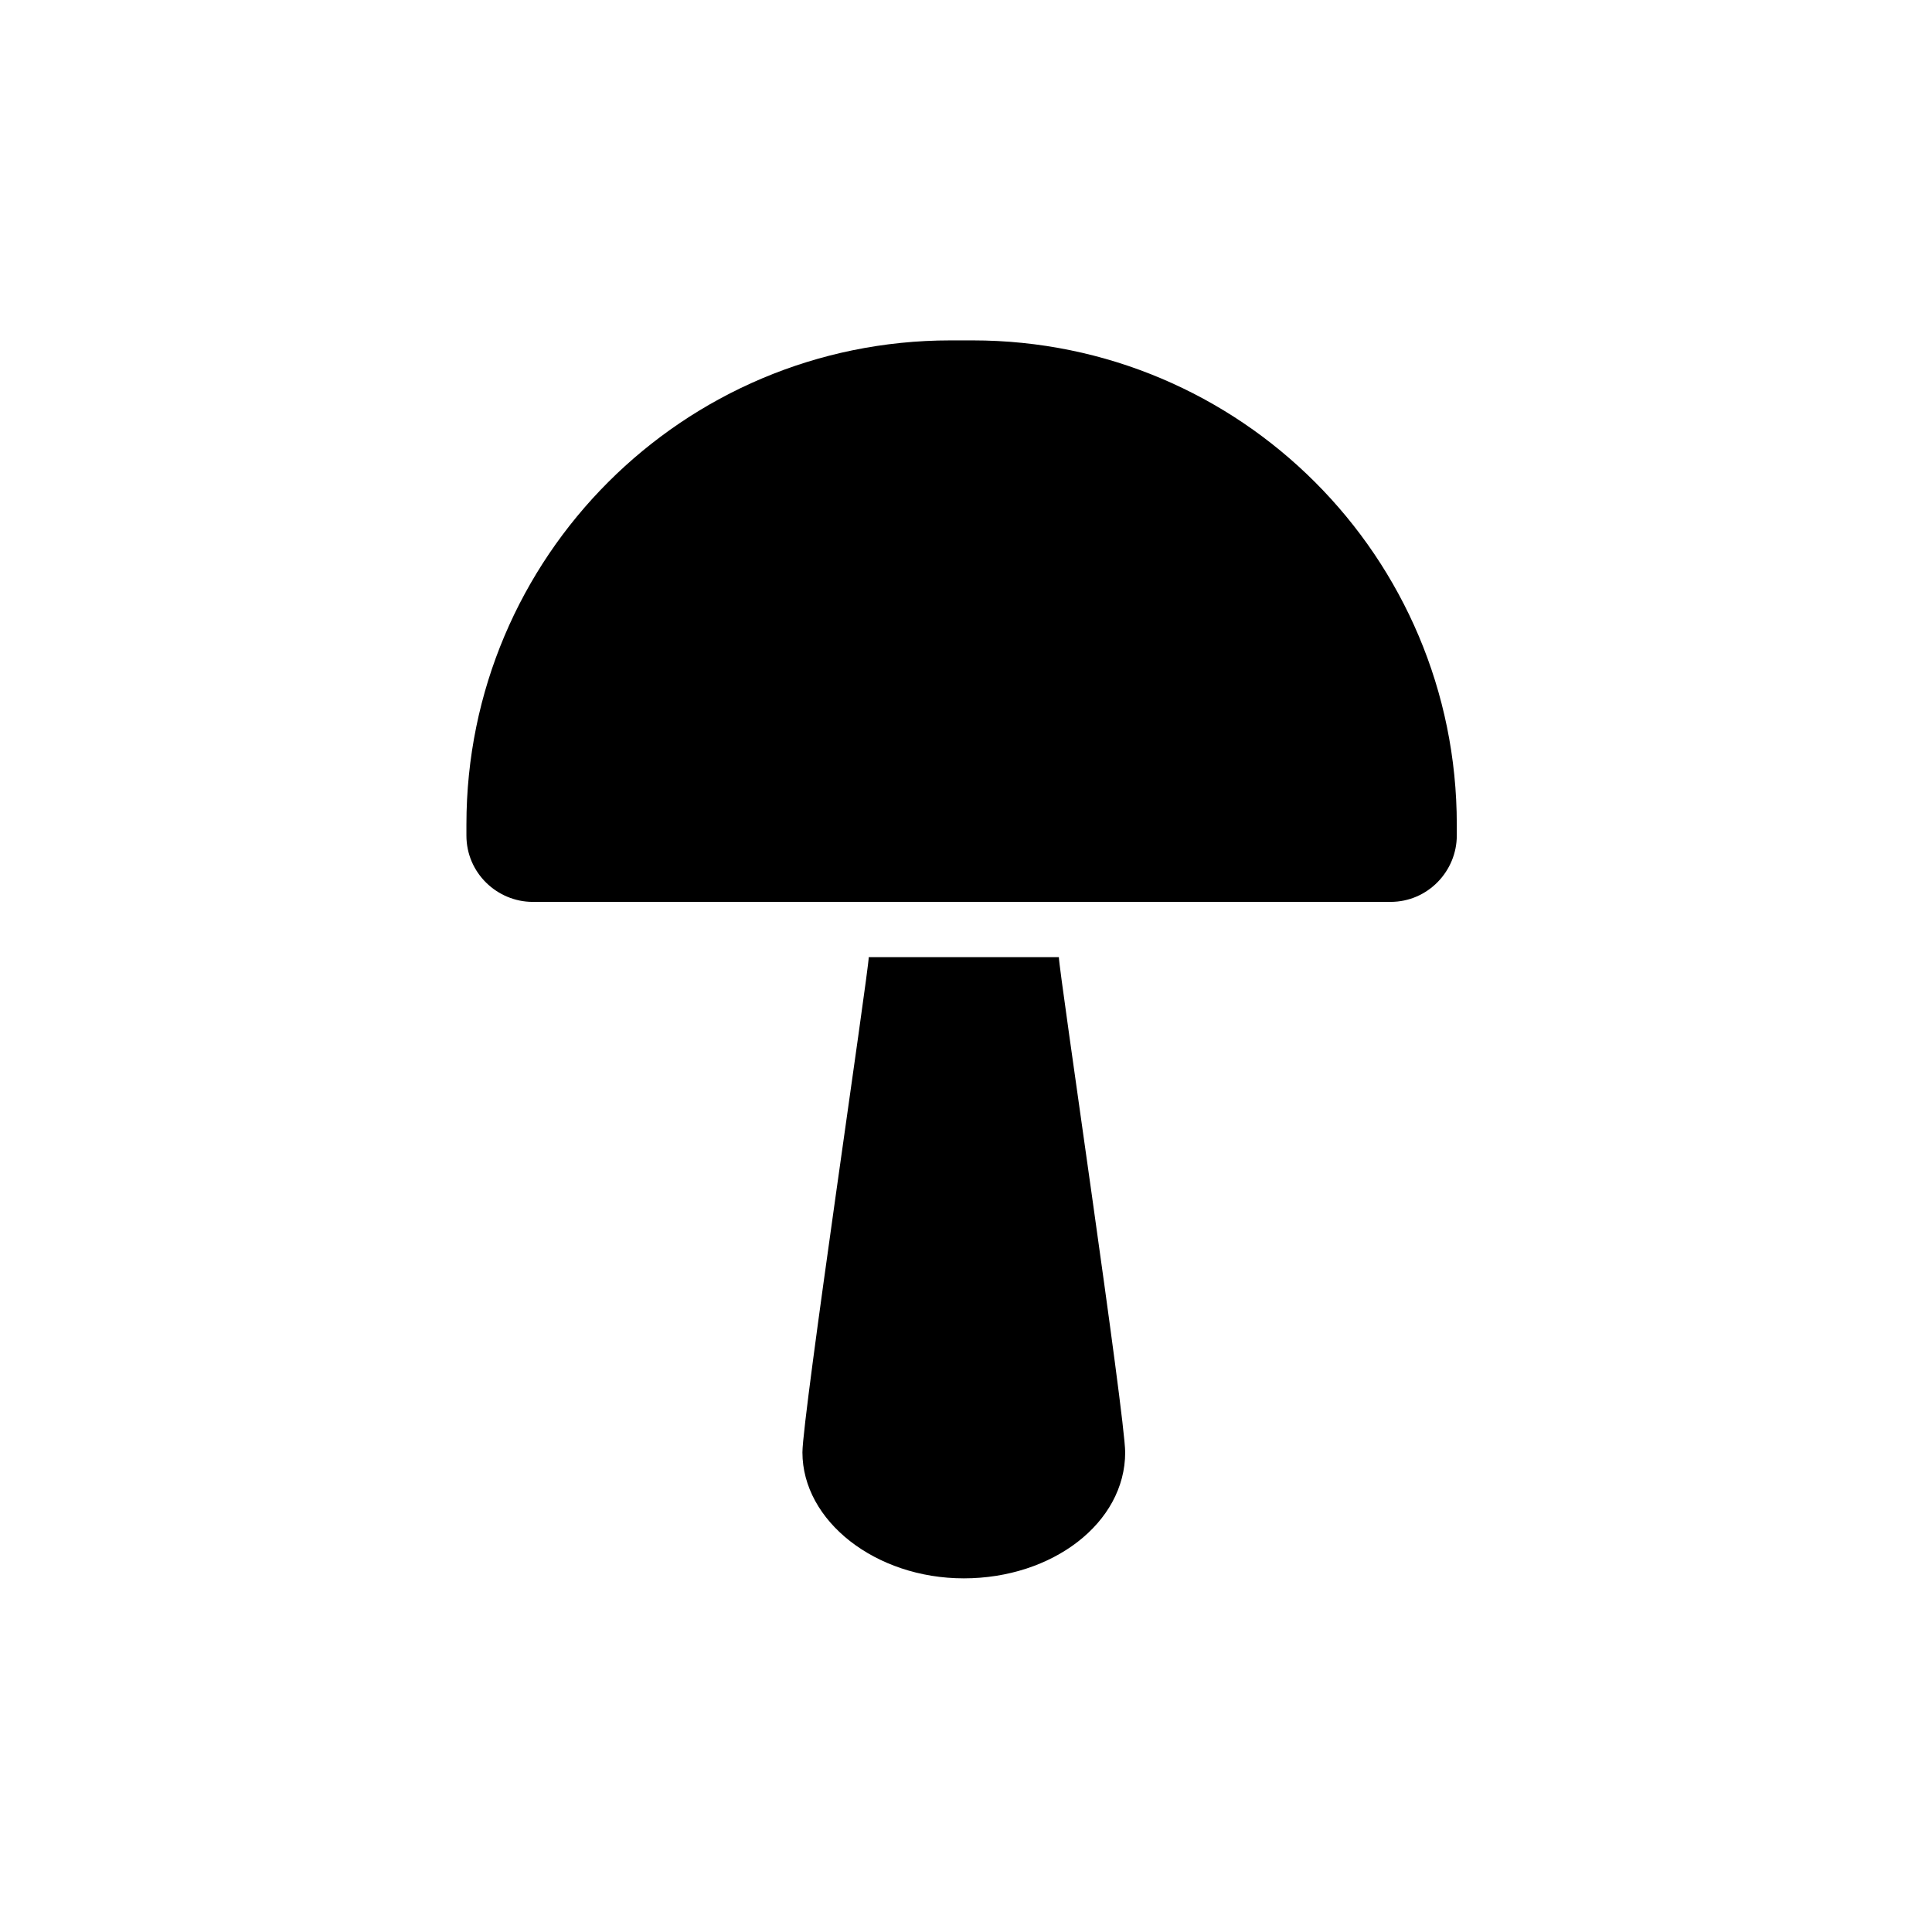 <?xml version="1.0" encoding="UTF-8"?>
<!-- Uploaded to: SVG Repo, www.svgrepo.com, Generator: SVG Repo Mixer Tools -->
<svg fill="#000000" width="800px" height="800px" version="1.1" viewBox="144 144 512 512" xmlns="http://www.w3.org/2000/svg">
 <path d="m285.18 383.01c-9.375 0-17.574-7.617-17.574-17.574v-2.93c0-70.887 57.41-128.3 128.3-128.3h5.859c70.887 0 128.3 57.41 128.3 128.3v2.93c0 9.375-7.617 17.574-17.574 17.574zm139.43 14.648c0 3.516 17.574 121.85 17.574 131.23 0 18.746-19.332 33.391-42.766 33.391s-42.766-15.23-42.766-33.391c0-9.375 17.574-127.71 17.574-131.23z"/>
</svg>